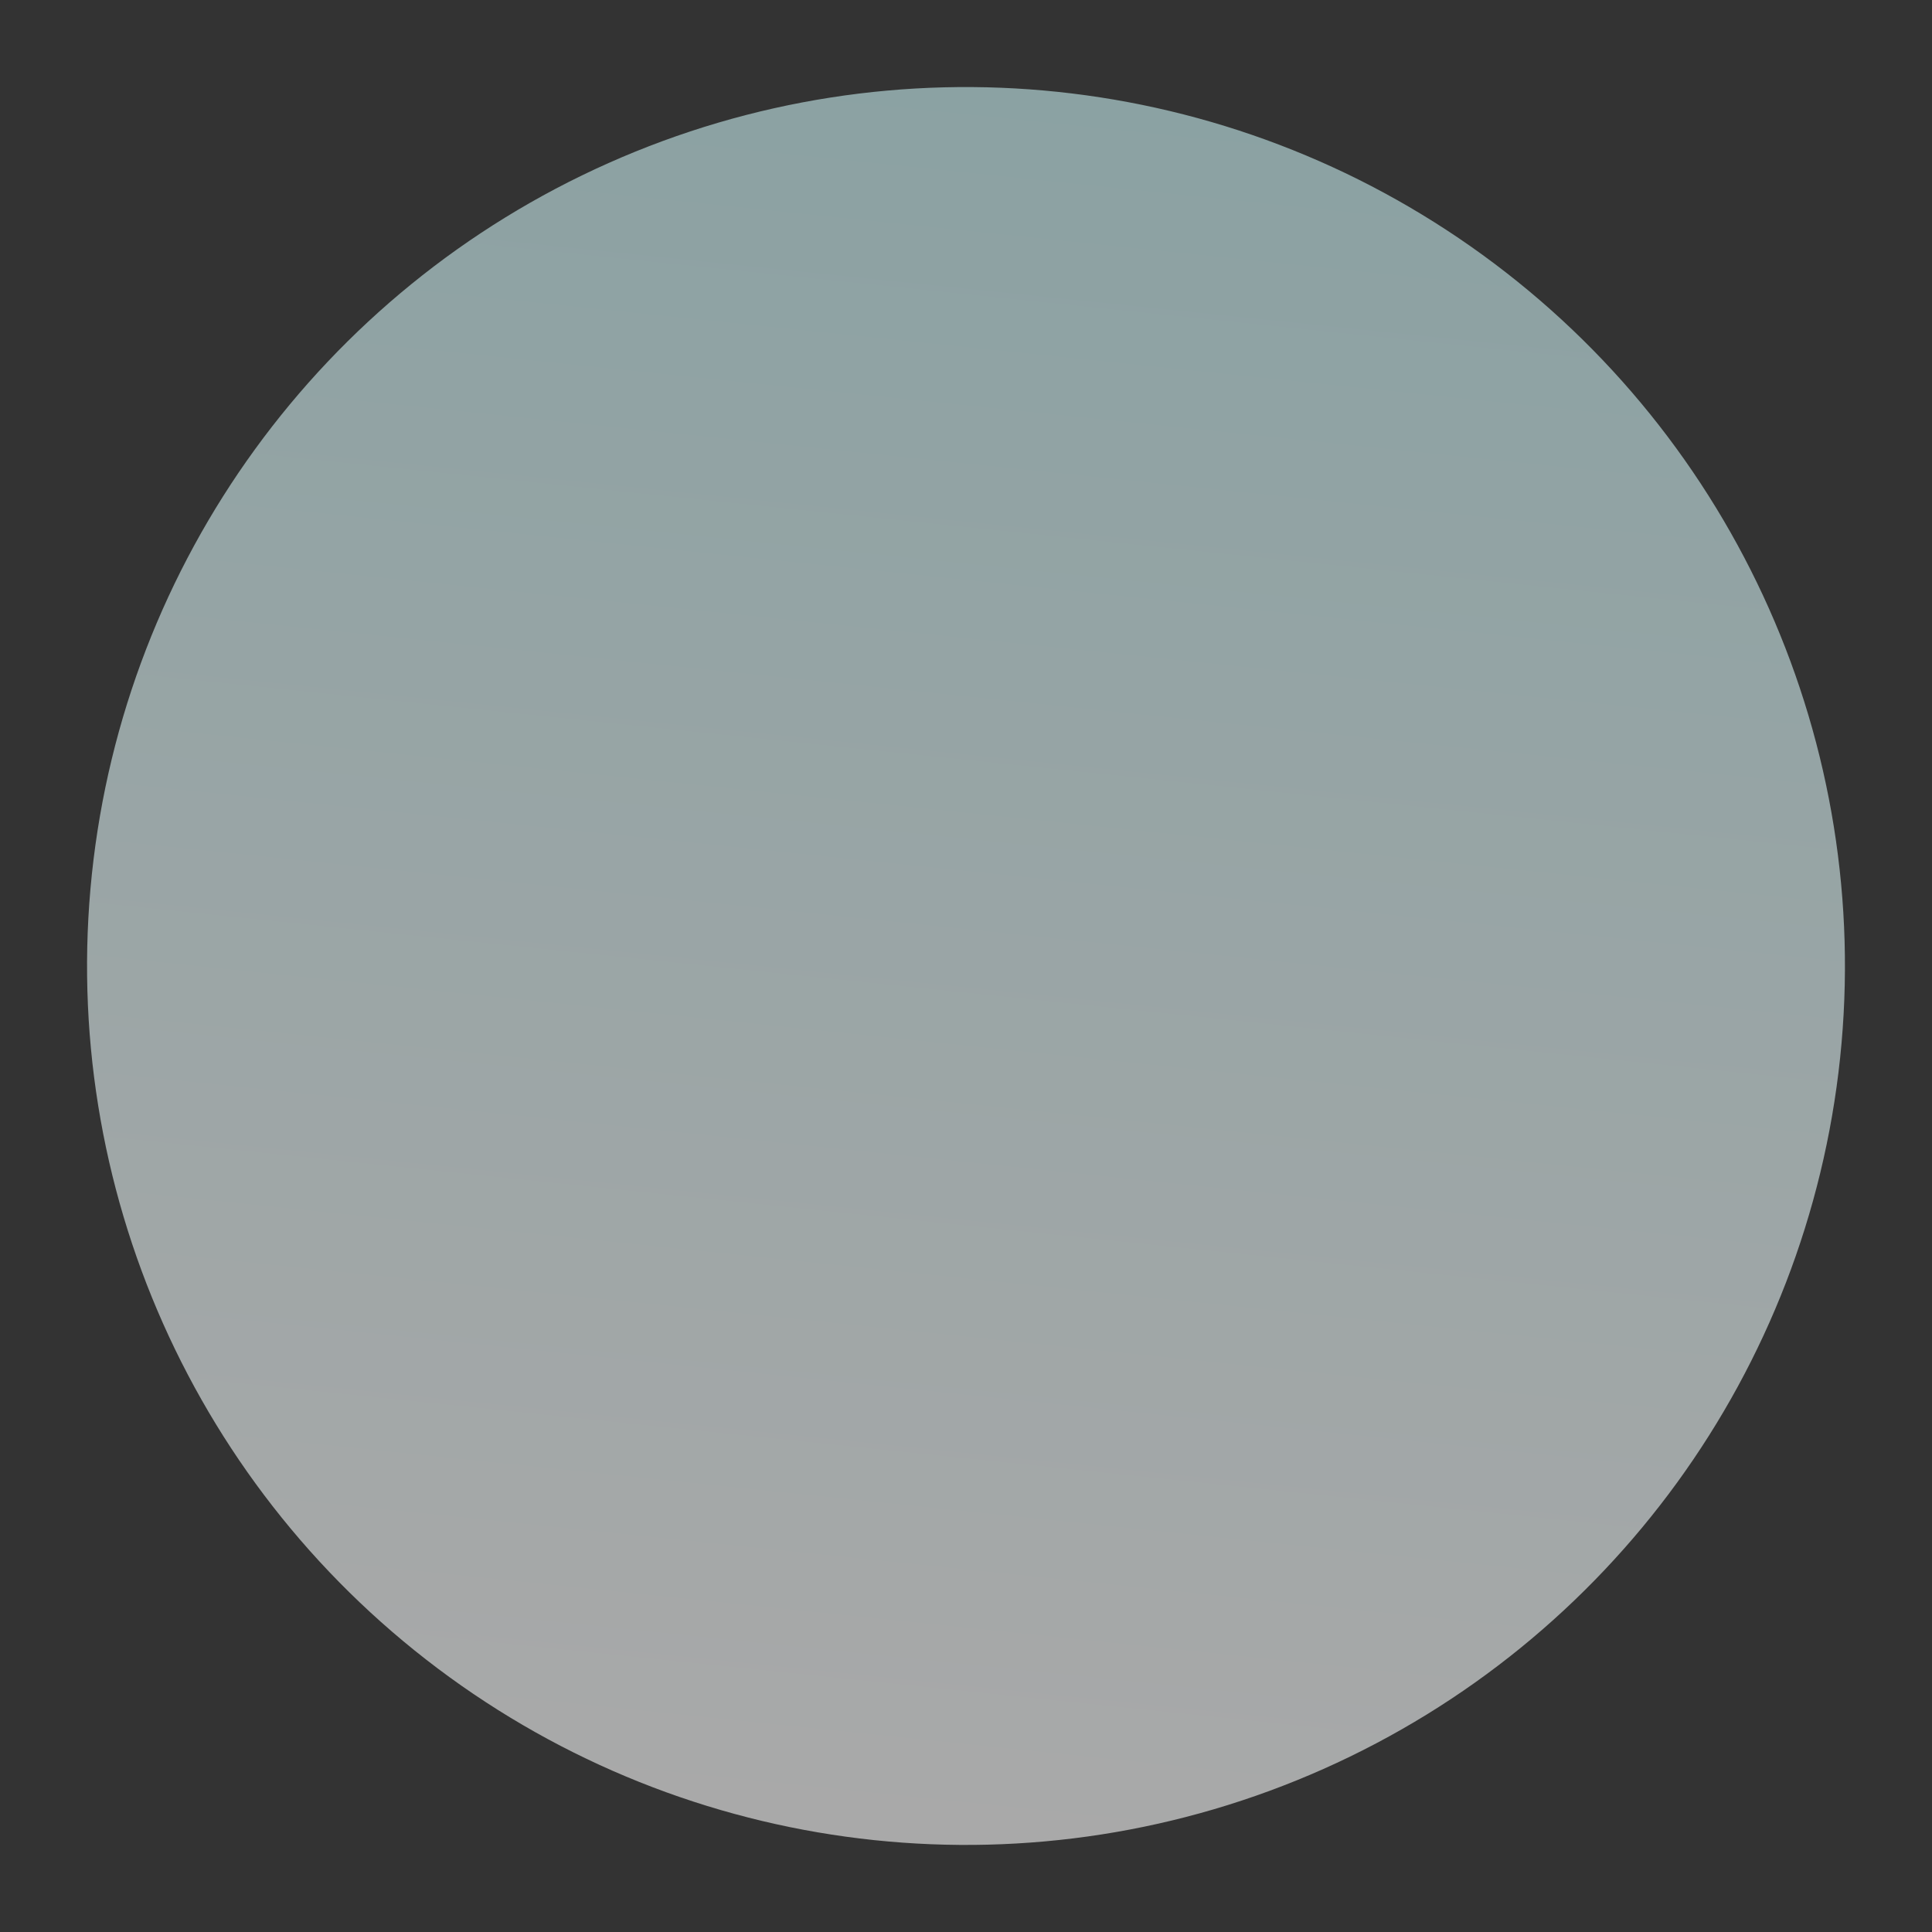 <svg xmlns="http://www.w3.org/2000/svg" xmlns:xlink="http://www.w3.org/1999/xlink" width="729.676" height="729.676" viewBox="0 0 729.676 729.676">
  <rect x="0" y="0" width="729.676" height="729.676" fill="#333333" stroke="none"/>
  <defs>
    <linearGradient id="linear-gradient" x1="0.5" x2="0.5" y2="1" gradientUnits="objectBoundingBox">
      <stop offset="0" stop-color="#cbf2f4"/>
      <stop offset="1" stop-color="#fff"/>
    </linearGradient>
  </defs>
  <circle id="Ellipse_55" data-name="Ellipse 55" cx="331.957" cy="331.957" r="331.957" transform="translate(69.398) rotate(6)" opacity="0.577" fill="url(#linear-gradient)"/>
</svg>
